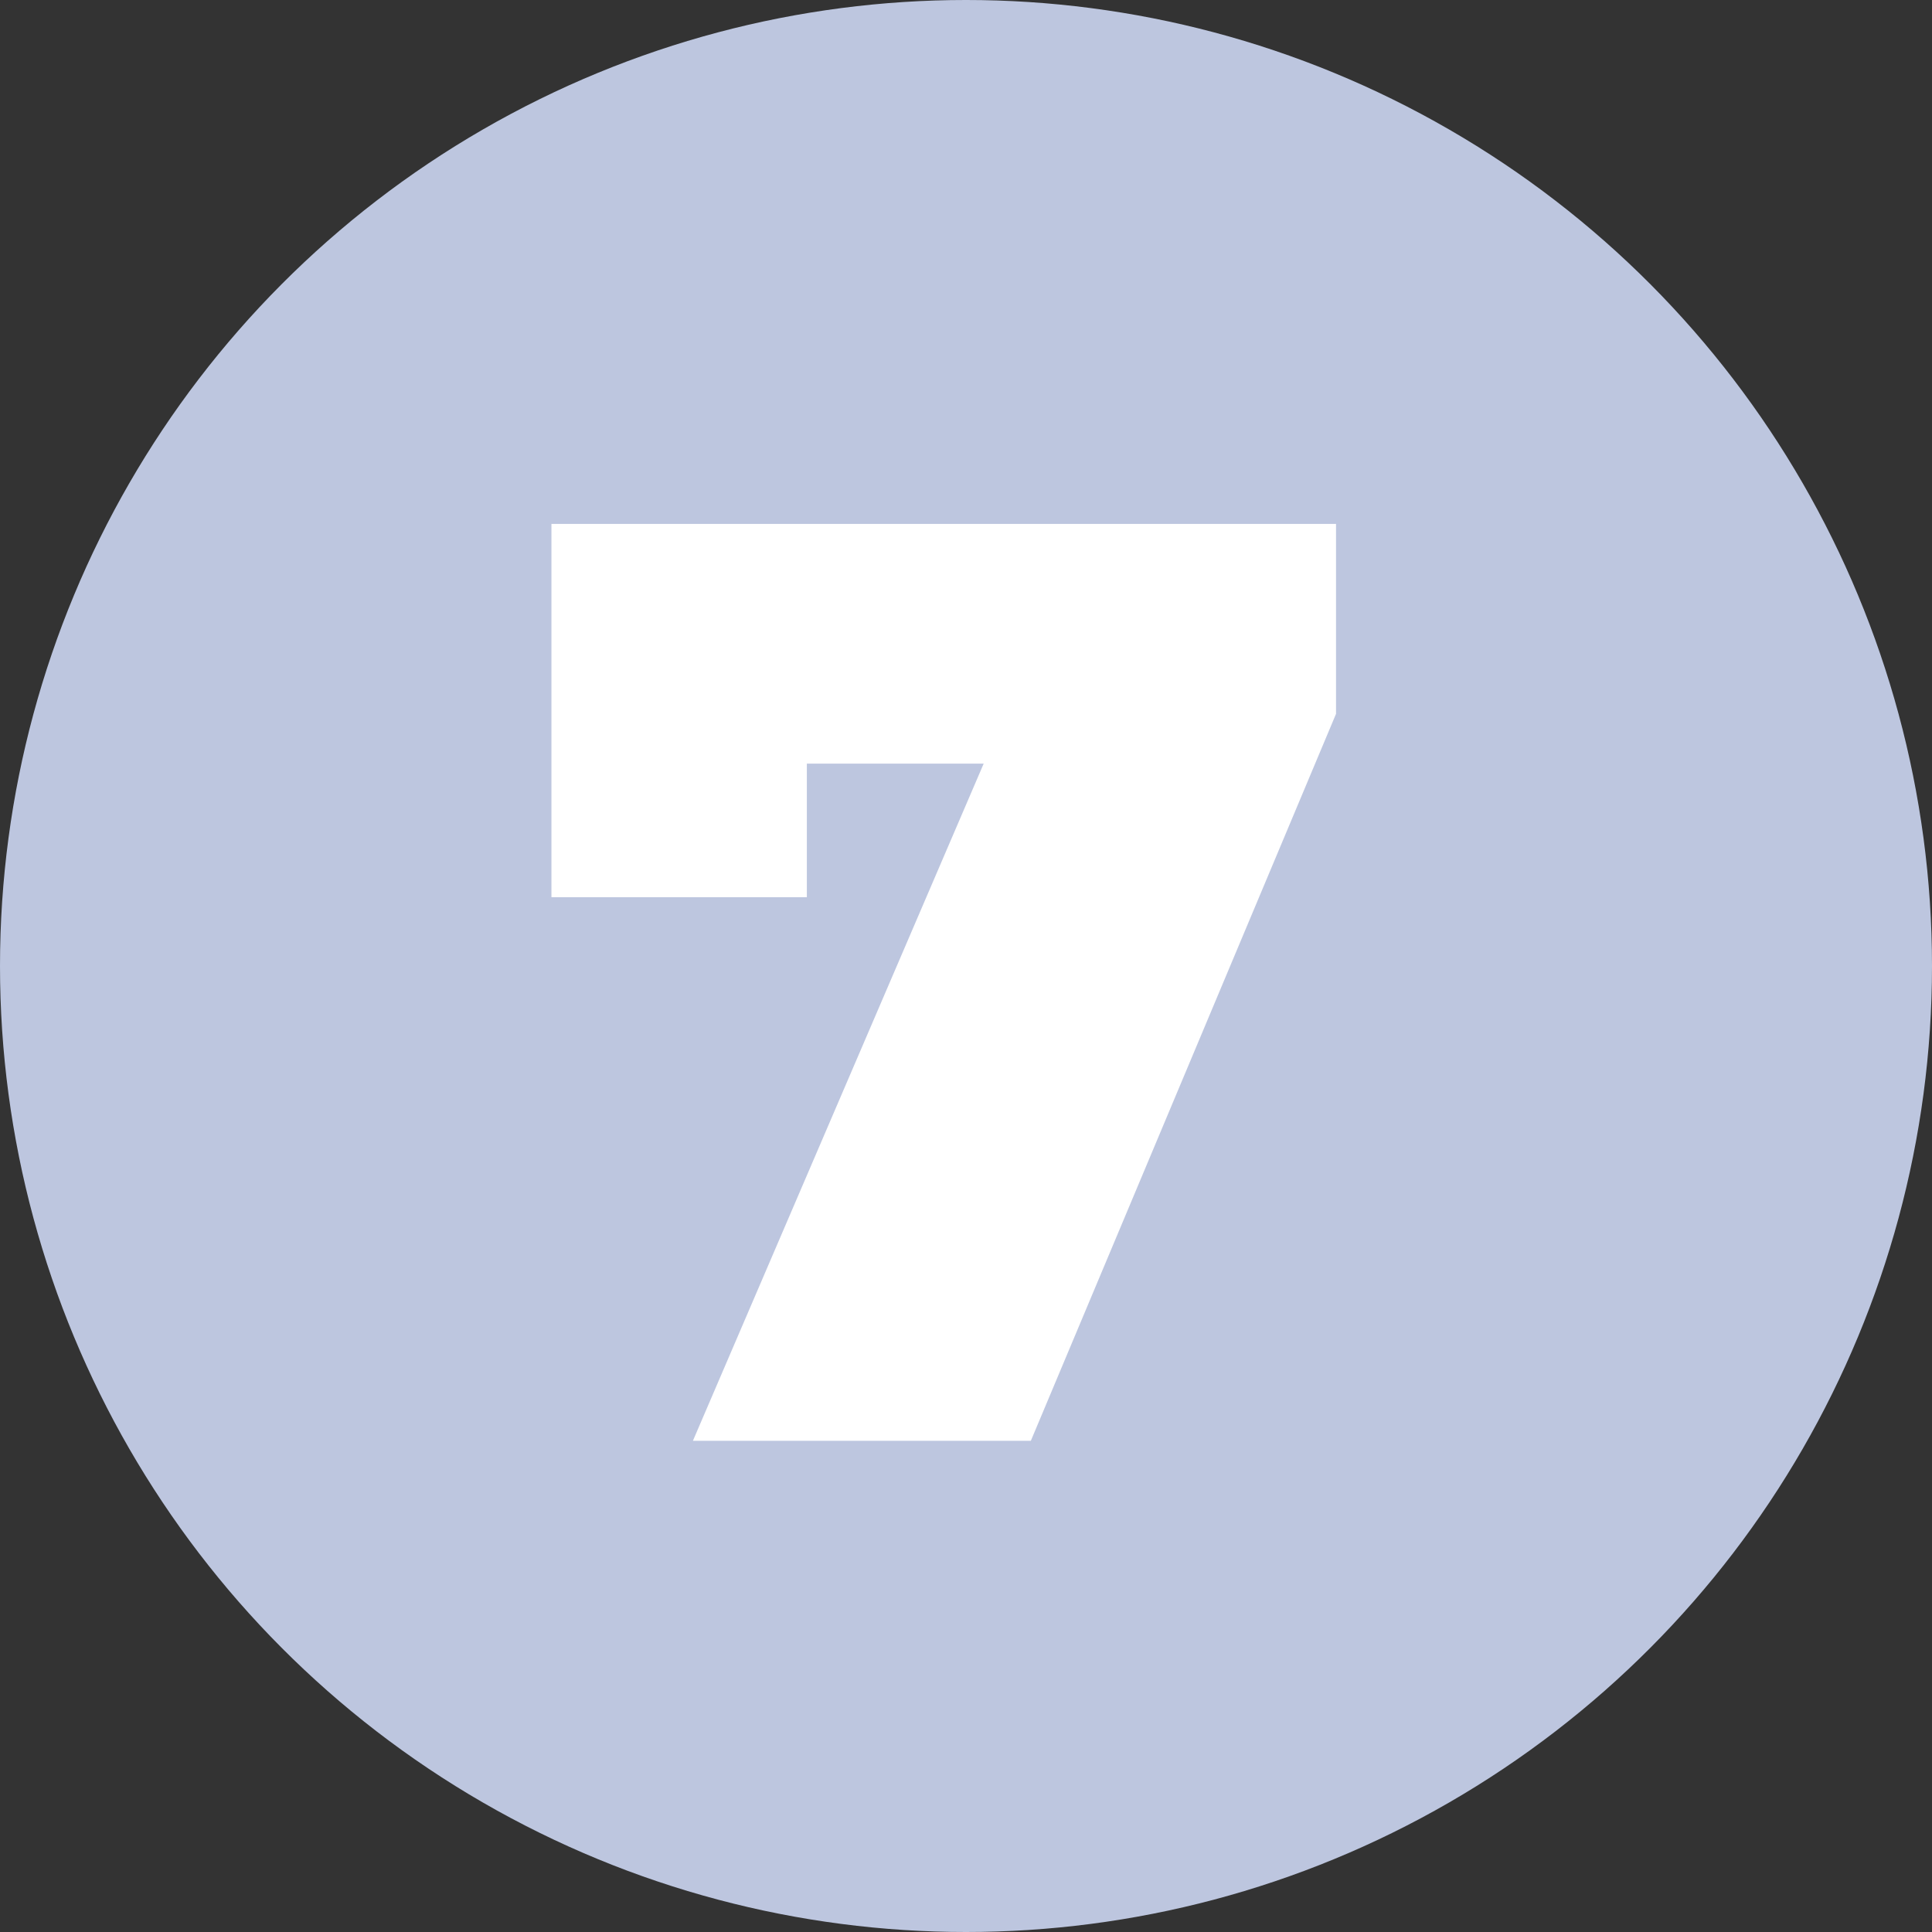 <?xml version="1.0" encoding="UTF-8"?> <svg xmlns="http://www.w3.org/2000/svg" width="59" height="59" viewBox="0 0 59 59" fill="none"><rect x="0" y="0" width="59" height="59" fill="#333333" stroke="none"/> <circle cx="29.5" cy="29.5" r="29.5" fill="#BDC6DF"></circle> <path d="M40.8 16V21.8L31.48 44H21.16L30.04 23.32H24.64V27.4H16.84V16H40.8Z" fill="white"></path> </svg> 